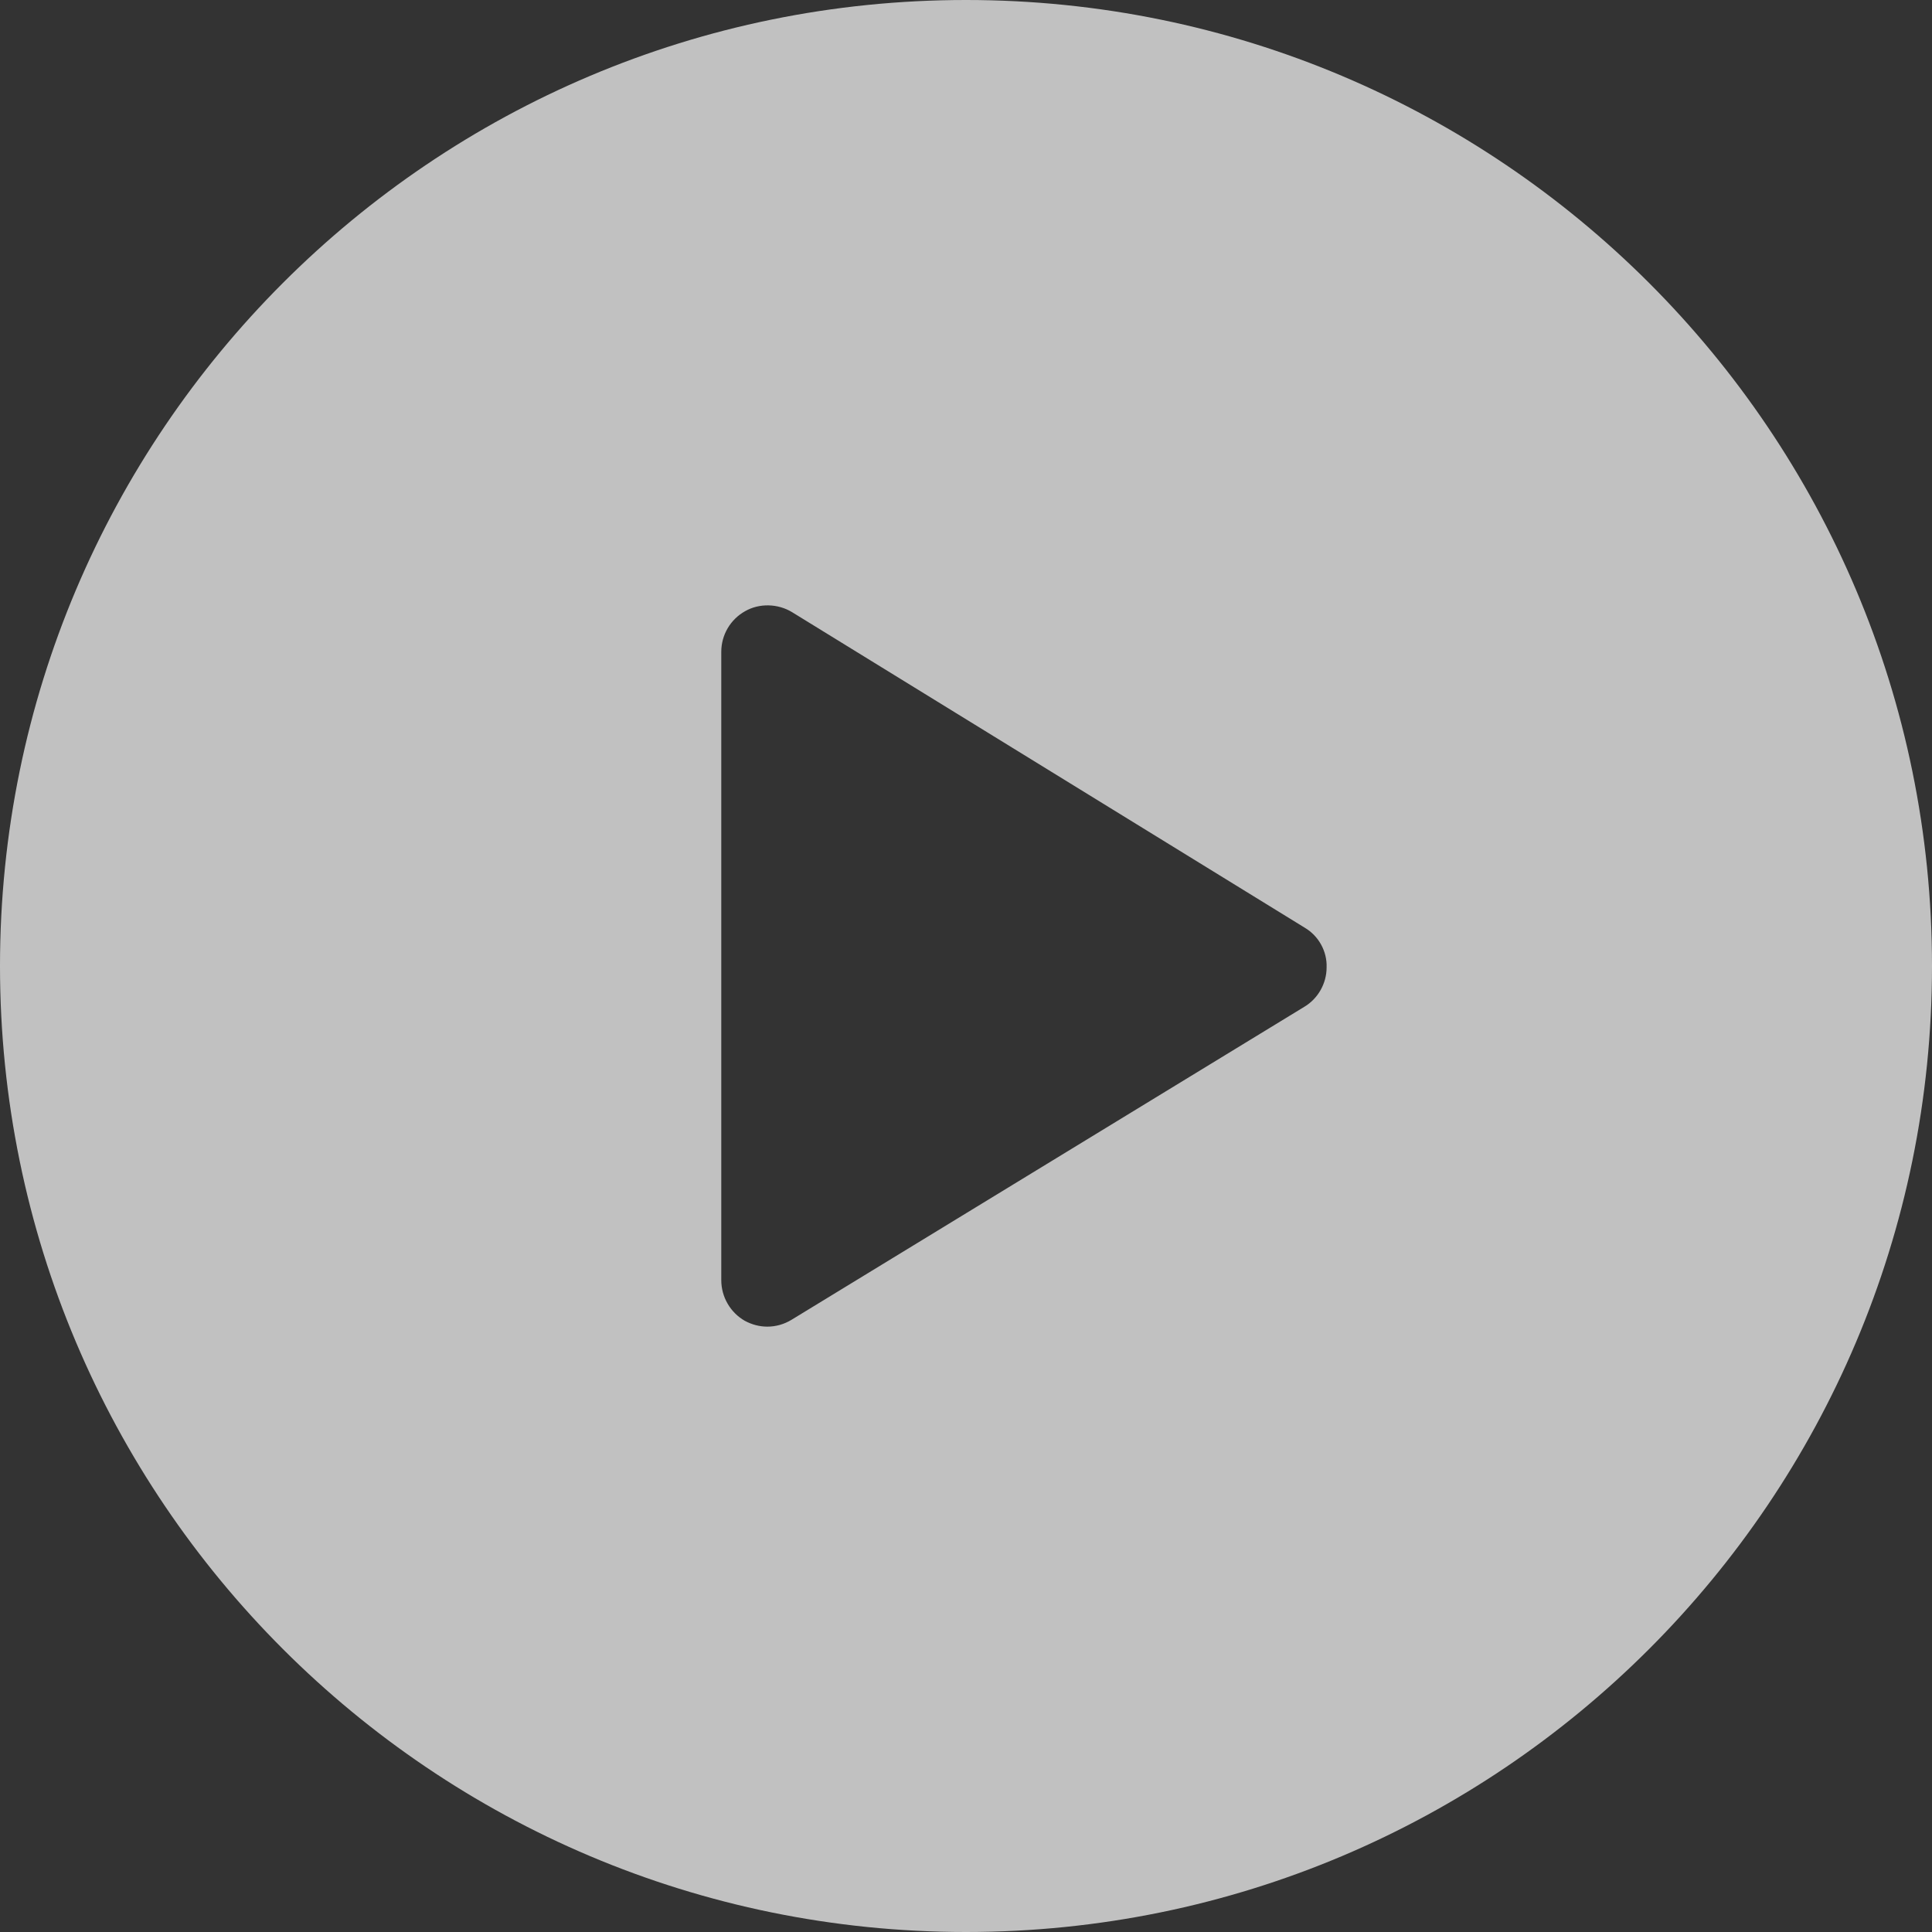 <?xml version="1.0" encoding="UTF-8"?>
<svg width="60px" height="60px" viewBox="0 0 60 60" version="1.1" xmlns="http://www.w3.org/2000/svg" xmlns:xlink="http://www.w3.org/1999/xlink">
    <rect x="0" y="0" width="60" height="60" fill="#333333" stroke="none"/>
    <!-- Generator: Sketch 61.2 (89653) - https://sketch.com -->
    <title>Combined Shape</title>
    <desc>Created with Sketch.</desc>
    <g id="Design1" stroke="none" stroke-width="1" fill="none" fill-rule="evenodd" opacity="0.698">
        <g id="D_home_ver_news" transform="translate(-383, -3990)" fill="#FFFFFF">
            <g id="Group-25" transform="translate(119, 3750)">
                <g id="Group-24" transform="translate(0, 104)">
                    <g id="Group" transform="translate(264, 136)">
                        <path d="M30,0 C46.569,0 60,13.431 60,30 C60,46.569 46.569,60 30,60 C13.431,60 0,46.569 0,30 C0,13.431 13.431,0 30,0 Z M23.138,18.982 C22.682,19.237 22.4,19.72 22.4,20.24 L22.4,39.759 C22.4,40.279 22.682,40.762 23.129,41.018 C23.347,41.136 23.584,41.2 23.83,41.2 C24.094,41.2 24.349,41.127 24.577,40.99 L40.507,31.267 C40.935,31.012 41.199,30.538 41.199,30.045 C41.217,29.544 40.953,29.069 40.525,28.814 L24.595,19.009 C24.158,18.745 23.584,18.726 23.138,18.982 Z" id="Combined-Shape"></path>
                    </g>
                </g>
            </g>
        </g>
    </g>
</svg>